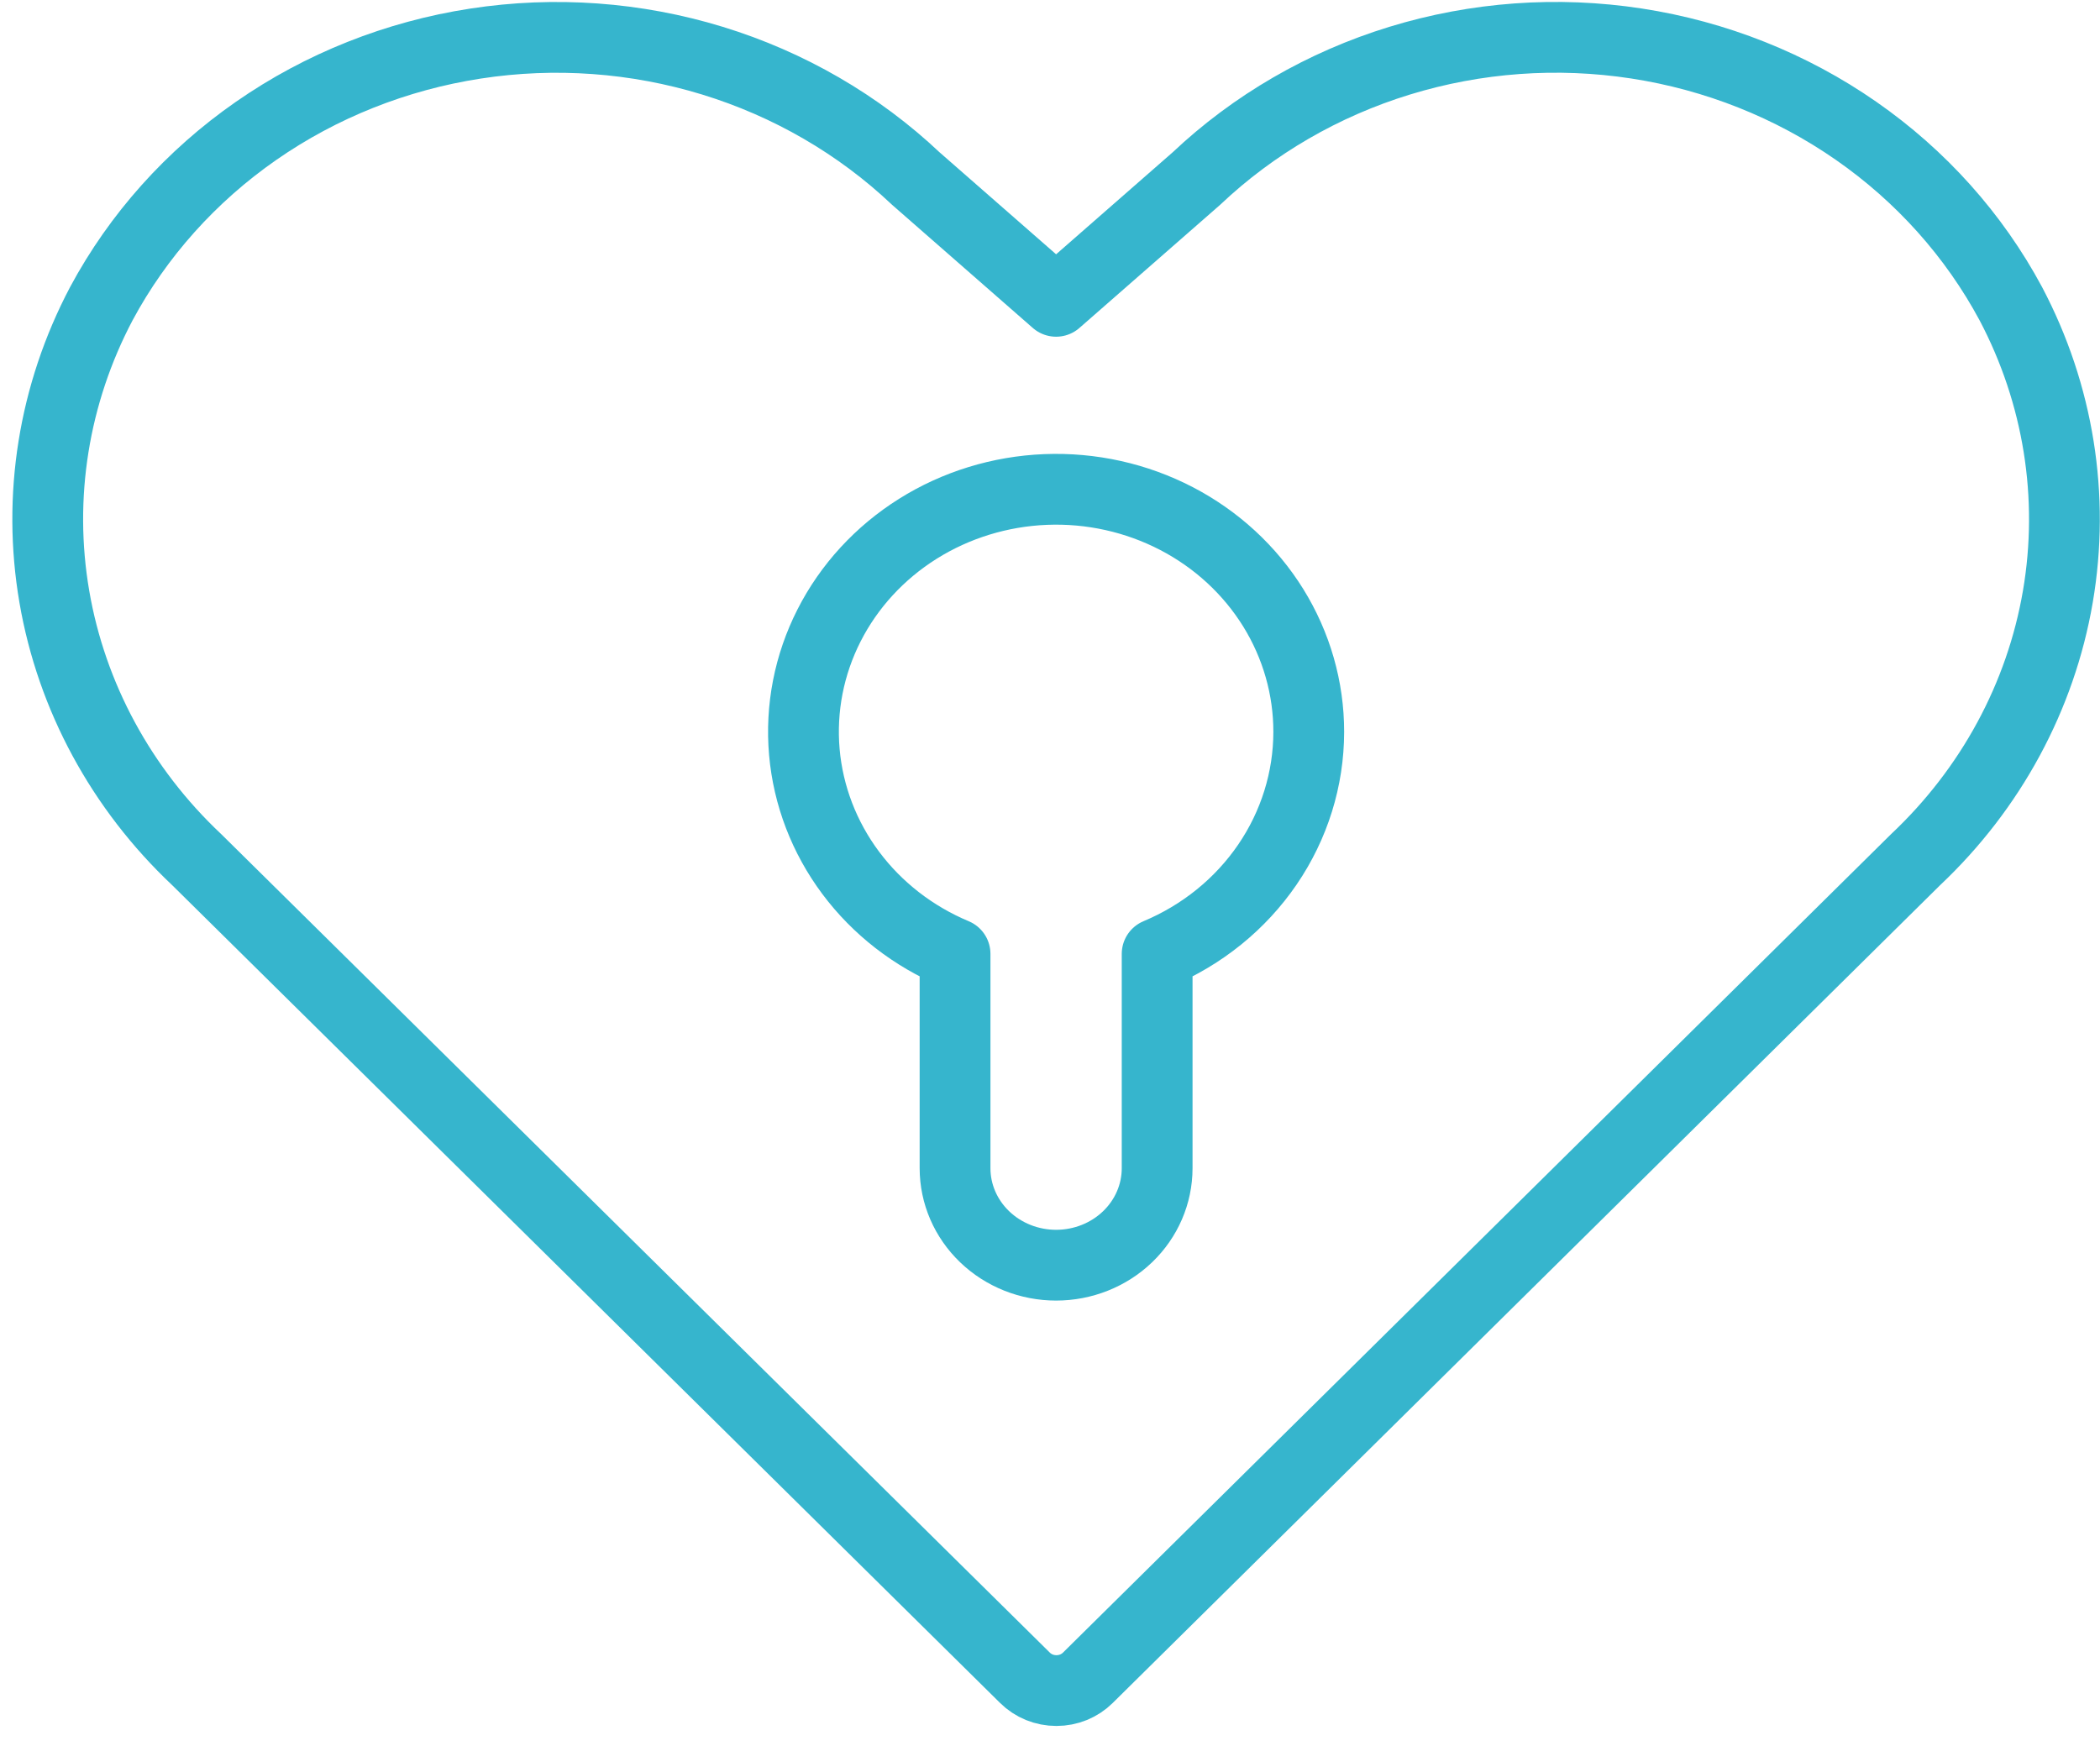 <svg width="89" height="74" viewBox="0 0 89 74" fill="none" xmlns="http://www.w3.org/2000/svg">
<path d="M46.105 71.12C45.932 71.292 45.725 71.428 45.496 71.522C45.267 71.615 45.02 71.663 44.772 71.663C44.523 71.663 44.276 71.615 44.047 71.522C43.818 71.428 43.611 71.292 43.438 71.12L8.338 36.442C5.144 33.435 3.03 29.531 2.303 25.294C1.576 21.057 2.273 16.707 4.293 12.876V12.876C5.851 9.973 8.099 7.463 10.854 5.547C13.609 3.631 16.795 2.363 20.154 1.847C23.514 1.33 26.953 1.579 30.194 2.572C33.435 3.566 36.387 5.277 38.812 7.568L44.759 12.773L50.706 7.568C53.13 5.277 56.082 3.565 59.323 2.571C62.564 1.577 66.003 1.328 69.363 1.845C72.722 2.362 75.908 3.629 78.663 5.546C81.418 7.462 83.665 9.973 85.222 12.876V12.876C87.242 16.707 87.939 21.056 87.213 25.293C86.487 29.529 84.375 33.434 81.183 36.442L46.105 71.12Z" stroke="#36B5CD" stroke-width="3" stroke-linecap="round" stroke-linejoin="round"/>
<path d="M55.466 31.026C55.468 29.173 54.947 27.354 53.96 25.761C52.972 24.169 51.555 22.862 49.857 21.98C48.159 21.098 46.244 20.672 44.315 20.749C42.386 20.826 40.514 21.402 38.898 22.416C37.282 23.431 35.982 24.845 35.136 26.511C34.289 28.176 33.928 30.03 34.089 31.877C34.251 33.724 34.93 35.494 36.054 37C37.179 38.507 38.707 39.693 40.476 40.434V49.521C40.476 50.611 40.928 51.657 41.731 52.427C42.534 53.198 43.623 53.631 44.759 53.631C45.895 53.631 46.984 53.198 47.787 52.427C48.59 51.657 49.041 50.611 49.041 49.521V40.434C50.949 39.635 52.573 38.32 53.714 36.649C54.855 34.978 55.464 33.024 55.466 31.026V31.026Z" stroke="#36B5CD" stroke-width="3" stroke-linecap="round" stroke-linejoin="round"/>
</svg>
